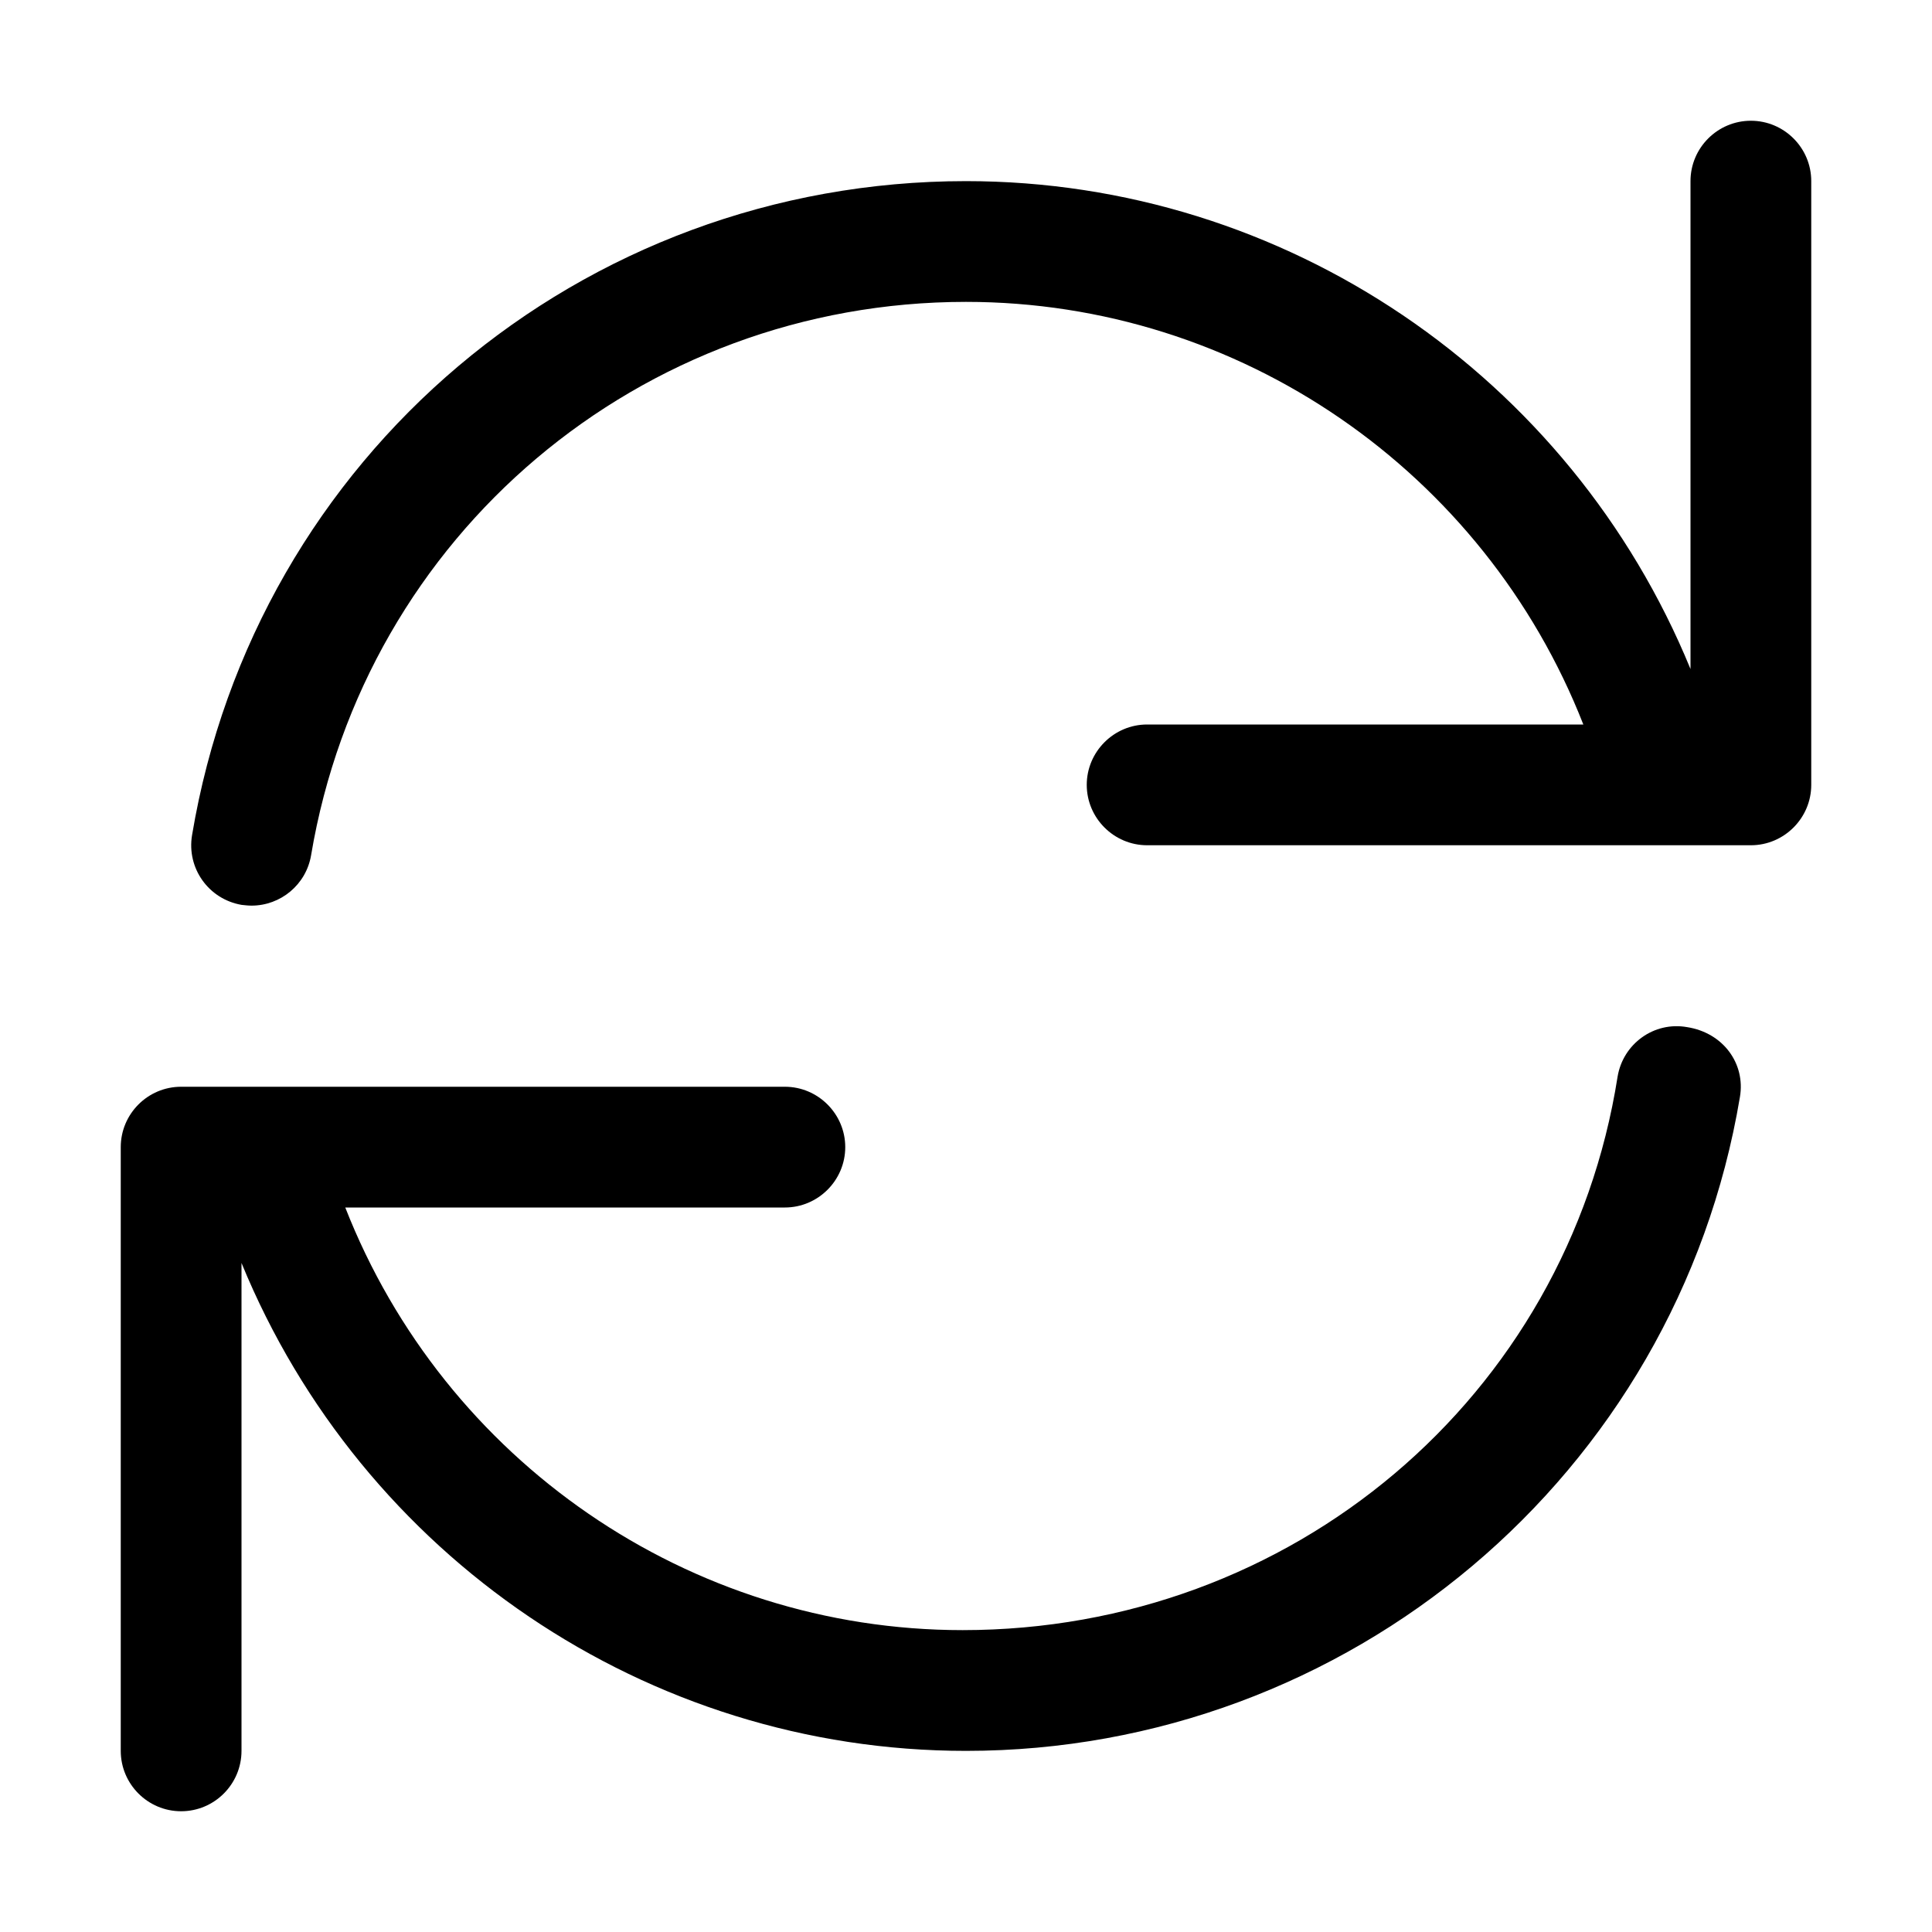 <svg xmlns="http://www.w3.org/2000/svg" viewBox="0 0 512 512"><!--! Font Awesome Pro 6.0.0-alpha3 by @fontawesome - https://fontawesome.com License - https://fontawesome.com/license (Commercial License) --><path d="M464 32C455.2 32 448 39.16 448 48v129.3C416.2 99.72 340.6 48 256 48c-102 0-188.3 72.91-205.1 173.3C49.42 230.1 55.3 238.3 64.02 239.8C64.91 239.9 65.8 240 66.67 240c7.672 0 14.45-5.531 15.77-13.34C96.69 141.7 169.7 80 256 80c72.49 0 137.3 44.88 163.6 112H304C295.2 192 288 199.2 288 208S295.2 224 304 224h160C472.8 224 480 216.8 480 208v-160C480 39.16 472.8 32 464 32zM447.1 272.2c-8.766-1.562-16.97 4.406-18.42 13.12C415.3 370.3 342.3 432 255.1 432c-72.49 0-137.3-44.88-163.6-112H208C216.8 320 224 312.8 224 304S216.8 288 208 288h-160C39.16 288 32 295.2 32 304v160C32 472.8 39.16 480 48 480S64 472.8 64 464v-129.3C95.84 412.3 171.4 464 256 464c101.1 0 188.3-72.91 205.1-173.3C462.6 281.9 456.7 273.7 447.1 272.2z"/></svg>